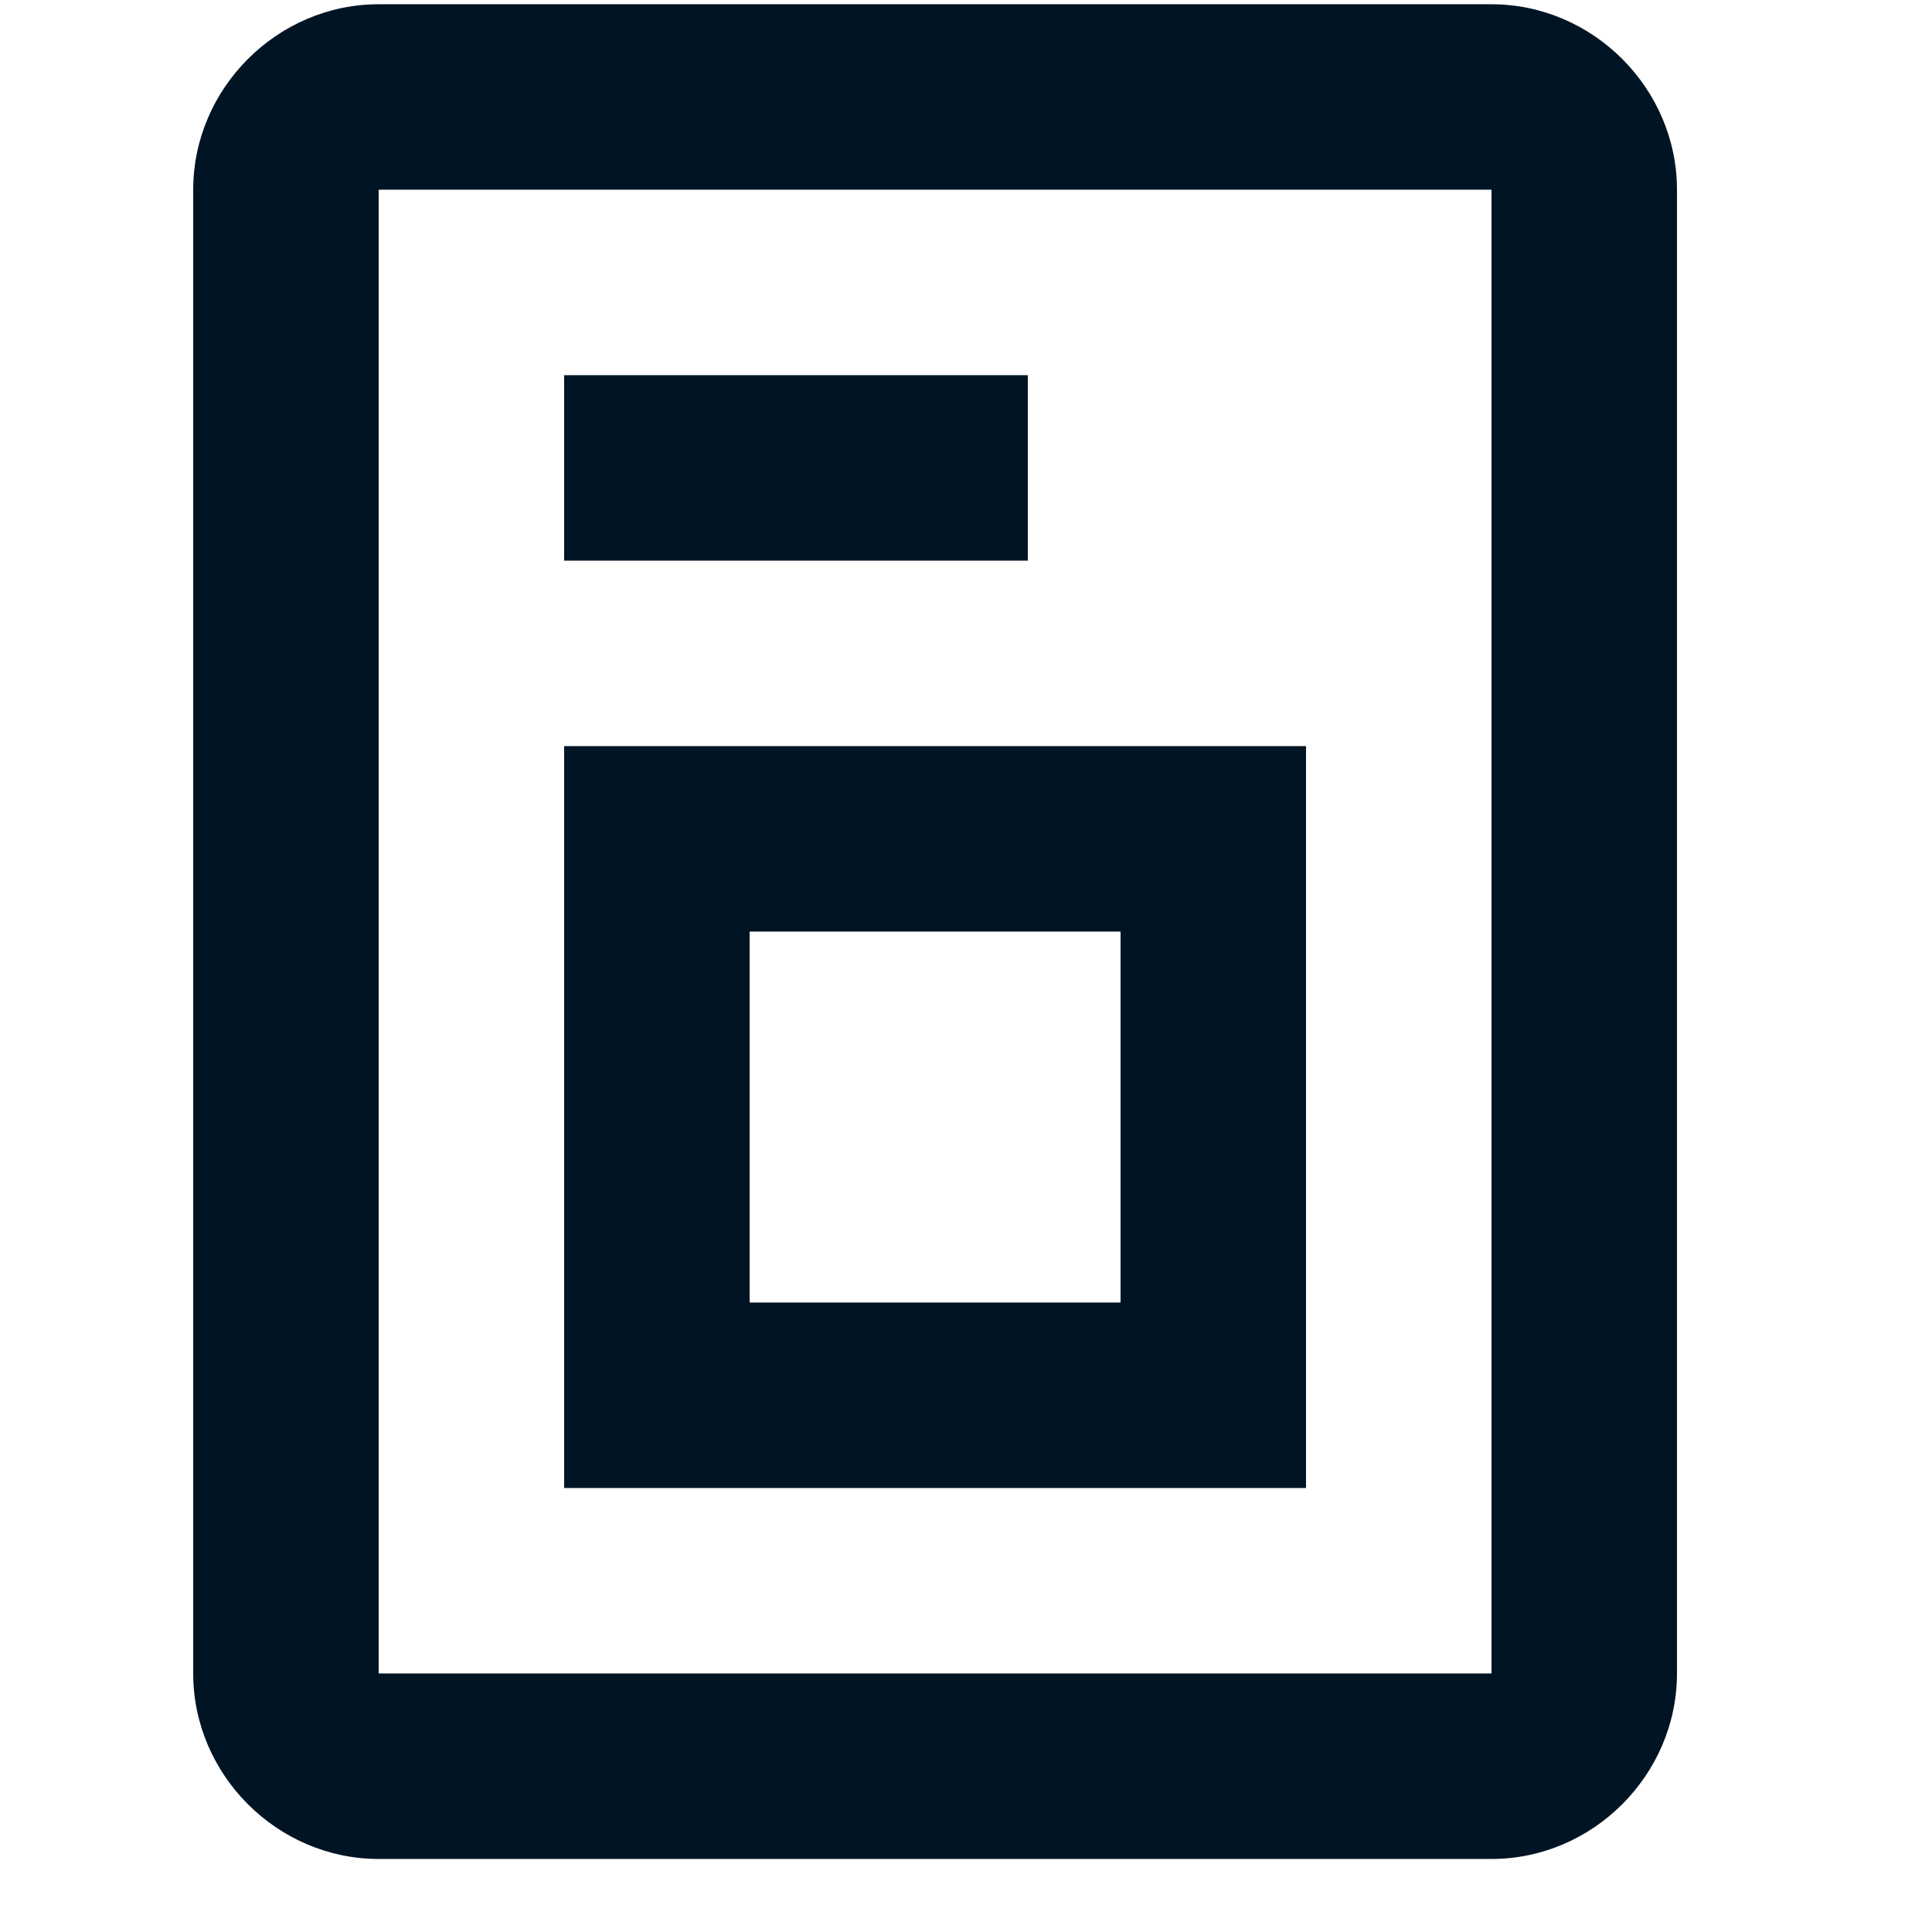 <?xml version="1.0" encoding="UTF-8"?> <svg xmlns="http://www.w3.org/2000/svg" width="96" height="96" viewBox="0 0 96 96" fill="none"> <g clip-path="url(#clip0_262_598)"> <path d="M18.816 0.211C13.779 0.211 9.6 4.39 9.6 9.427V83.155C9.6 88.192 13.779 92.371 18.816 92.371H74.112C79.148 92.371 83.328 88.192 83.328 83.155V9.427C83.328 4.39 79.148 0.211 74.112 0.211H18.816ZM18.816 9.427H74.112V83.155H18.816V9.427ZM28.032 18.643V27.859H51.072V18.643H28.032ZM28.032 37.075V41.683V73.939H64.896V37.075H28.032ZM37.248 46.291H55.68V64.723H37.248V46.291Z" fill="#001424"></path> </g> <defs> <clipPath id="clip0_262_598"> <rect width="24" height="24" fill="white" transform="scale(4)"></rect> </clipPath> </defs> </svg> 